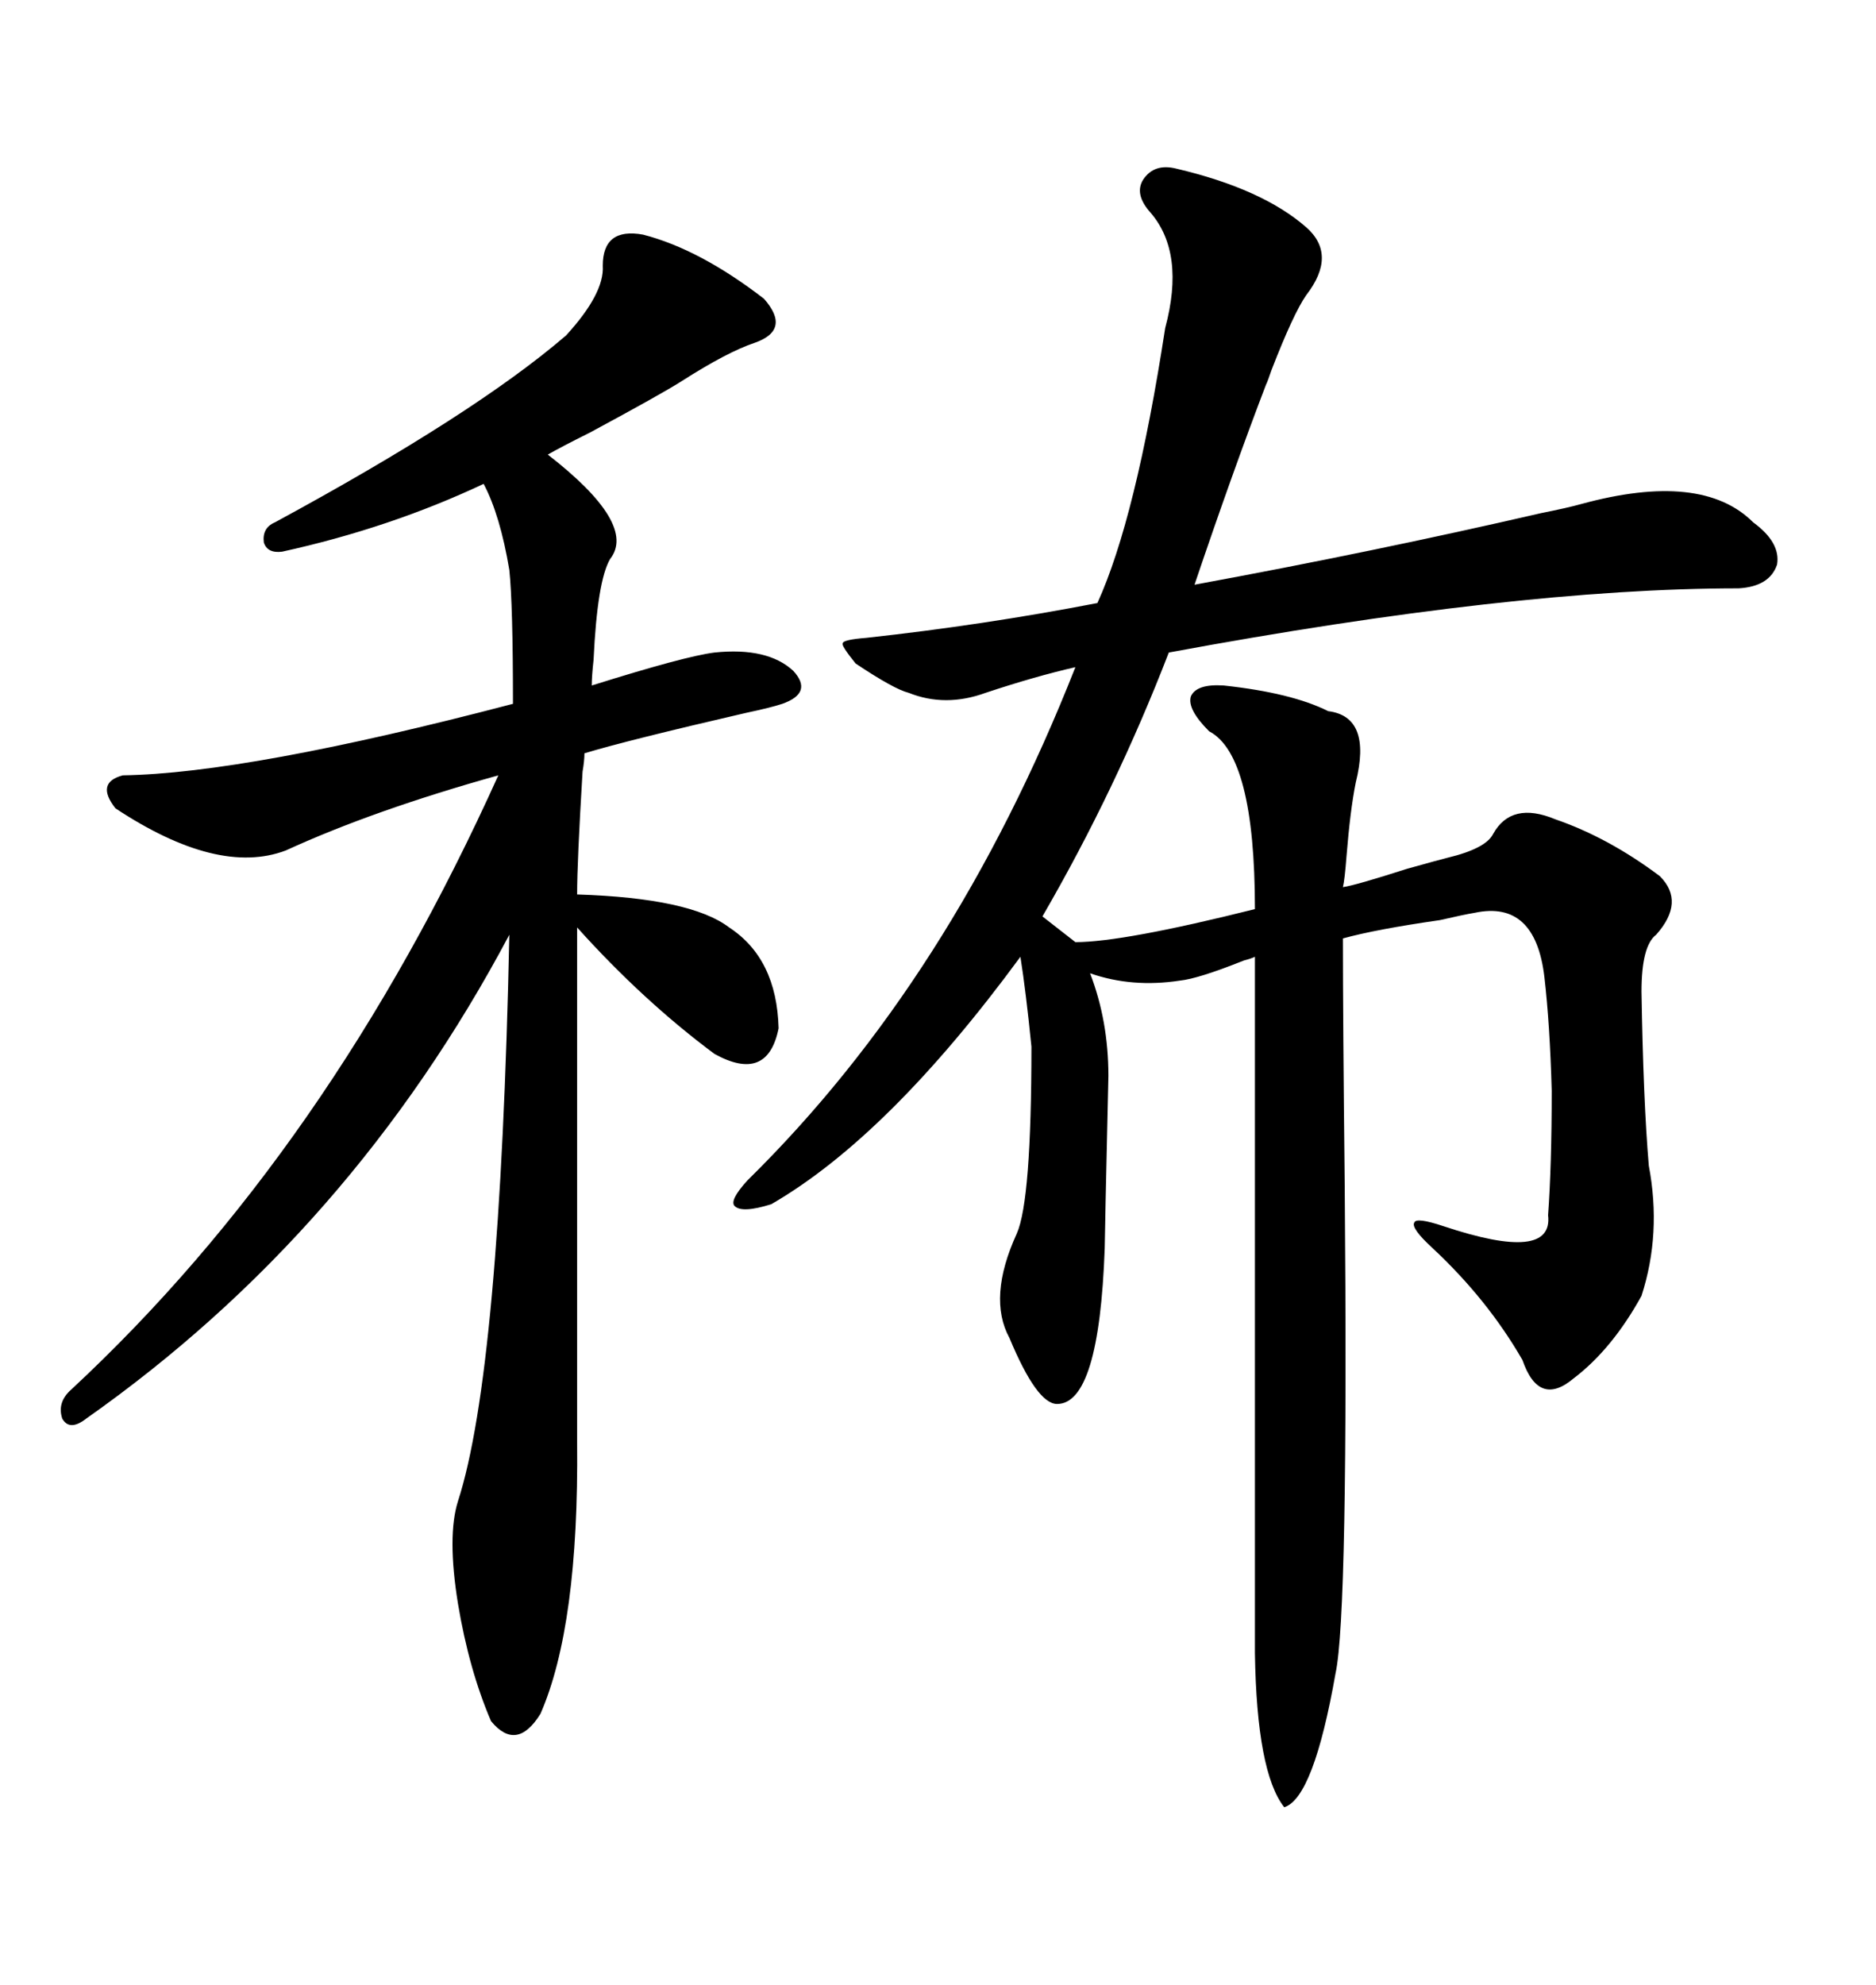 <svg xmlns="http://www.w3.org/2000/svg" xmlns:xlink="http://www.w3.org/1999/xlink" width="300" height="317.285"><path d="M188.09 26.95L188.09 26.95Q201.86 30.18 208.89 36.33L208.89 36.33Q213.87 40.72 208.89 47.17L208.89 47.17Q206.84 50.10 203.32 59.18L203.32 59.18Q202.73 60.94 202.44 61.52L202.44 61.52Q197.17 75.29 191.02 93.46L191.02 93.46Q219.73 88.18 246.39 82.03L246.39 82.03Q250.78 81.15 252.83 80.57L252.83 80.57Q272.17 75.29 280.37 83.50L280.37 83.50Q284.77 86.72 284.18 90.23L284.18 90.23Q283.01 93.75 278.03 94.04L278.03 94.04Q242.29 94.04 186.91 104.30L186.91 104.30Q178.42 126.27 166.70 146.48L166.70 146.48L171.97 150.59Q179.59 150.59 200.68 145.31L200.68 145.31Q200.68 120.70 193.36 116.89L193.36 116.89Q189.84 113.38 190.43 111.33L190.43 111.33Q191.31 109.28 195.70 109.57L195.70 109.57Q206.54 110.74 212.40 113.67L212.40 113.67Q219.43 114.55 216.80 125.10L216.80 125.10Q215.92 129.49 215.33 136.82L215.33 136.82Q215.04 140.63 214.75 141.80L214.75 141.80Q216.80 141.50 225 138.87L225 138.87Q230.27 137.40 231.45 137.11L231.45 137.11Q237.60 135.64 238.77 133.30L238.77 133.30Q241.70 128.03 248.73 130.96L248.73 130.96Q257.23 133.89 265.43 140.04L265.43 140.04Q269.53 144.14 264.84 149.41L264.84 149.41Q262.50 151.17 262.50 158.50L262.50 158.50Q262.79 176.07 263.67 186.33L263.67 186.33Q265.72 197.17 262.50 207.13L262.50 207.13Q257.81 215.63 251.66 220.31L251.66 220.31Q246.09 225 243.46 217.38L243.46 217.38Q237.89 207.71 229.10 199.51L229.10 199.51Q225.59 196.29 226.17 195.41L226.17 195.41Q226.46 194.53 230.86 196.00L230.86 196.00Q248.44 201.86 247.56 194.24L247.56 194.24Q248.14 186.33 248.14 174.32L248.14 174.32Q247.85 163.77 246.97 156.15L246.97 156.15Q245.51 143.85 235.84 145.90L235.84 145.90Q234.08 146.19 230.27 147.07L230.27 147.07Q220.02 148.54 214.75 150L214.75 150Q214.75 162.89 215.04 189.55L215.04 189.55Q215.63 258.11 213.57 267.48L213.57 267.48Q210.06 287.40 205.37 288.87L205.37 288.87Q200.98 283.30 200.68 264.26L200.68 264.26L200.68 152.93Q200.10 153.22 198.93 153.52L198.93 153.52Q191.60 156.45 188.67 156.74L188.67 156.74Q181.05 157.91 174.32 155.57L174.32 155.57Q177.25 163.18 177.25 171.97L177.25 171.97Q176.66 198.05 176.66 199.51L176.66 199.51Q175.78 224.41 169.04 224.41L169.04 224.41Q165.82 224.41 161.43 213.87L161.43 213.87Q157.91 207.42 162.60 197.17L162.60 197.17Q164.94 191.89 164.94 167.29L164.94 167.29Q164.06 158.50 163.18 152.93L163.18 152.93Q142.09 181.64 123.34 192.48L123.34 192.48Q118.65 193.95 117.48 192.77L117.48 192.77Q116.60 191.89 119.53 188.67L119.53 188.67Q152.34 156.45 171.97 106.64L171.97 106.64Q165.53 108.11 157.62 110.74L157.62 110.74Q151.17 113.09 145.31 110.74L145.31 110.74Q142.97 110.16 136.82 106.05L136.82 106.05Q134.47 103.13 134.77 102.83L134.77 102.83Q134.77 102.25 138.57 101.95L138.57 101.95Q157.32 99.90 175.49 96.39L175.49 96.39Q181.64 82.91 186.33 52.44L186.33 52.44Q189.55 40.43 183.98 33.98L183.98 33.98Q181.35 31.05 182.81 28.71L182.81 28.71Q184.57 26.07 188.09 26.95ZM102.83 37.50L102.83 37.50Q111.91 39.84 122.17 47.75L122.17 47.75Q126.56 52.73 120.70 54.79L120.70 54.79Q116.31 56.25 108.98 60.94L108.98 60.94Q105.76 62.99 94.34 69.14L94.34 69.14Q89.65 71.48 87.60 72.66L87.60 72.66Q101.95 83.79 97.56 89.36L97.56 89.36Q95.51 92.87 94.92 105.47L94.92 105.47Q94.63 108.11 94.63 109.57L94.63 109.57Q109.57 104.88 114.26 104.30L114.26 104.30Q122.75 103.42 126.86 107.23L126.86 107.23Q130.08 110.74 125.10 112.50L125.10 112.50Q123.34 113.09 119.24 113.96L119.24 113.96Q100.20 118.36 93.46 120.41L93.46 120.41Q93.46 121.58 93.16 123.34L93.16 123.34Q92.29 137.70 92.29 142.97L92.29 142.97Q110.45 143.55 116.60 148.24L116.60 148.24Q124.22 153.22 124.51 164.36L124.51 164.36Q122.75 173.14 114.26 168.46L114.26 168.46Q102.83 159.96 92.29 148.24L92.29 148.24L92.29 230.57Q92.58 259.86 86.43 273.93L86.43 273.93Q82.62 280.08 78.52 275.10L78.52 275.10Q75 266.89 73.24 256.35L73.24 256.35Q71.48 245.51 73.24 239.94L73.24 239.94Q79.98 219.14 81.45 149.41L81.45 149.41Q56.25 196.88 13.77 226.76L13.77 226.76Q11.13 228.81 9.96 226.76L9.96 226.76Q9.08 224.12 11.43 222.07L11.43 222.07Q52.73 183.69 79.69 123.93L79.69 123.93Q59.77 129.49 45.70 135.94L45.70 135.94Q34.86 140.04 18.46 129.20L18.46 129.20Q15.23 125.10 19.63 123.93L19.63 123.93Q39.55 123.63 82.03 112.50L82.03 112.50Q82.03 96.68 81.45 91.11L81.45 91.11Q79.98 82.32 77.34 77.34L77.34 77.34Q62.40 84.38 45.12 88.18L45.12 88.18Q42.77 88.48 42.19 86.72L42.19 86.72Q41.89 84.38 43.95 83.50L43.95 83.50Q75.88 66.21 90.53 53.61L90.53 53.61Q96.68 46.88 96.39 42.48L96.39 42.48Q96.39 36.33 102.83 37.50Z"/></svg>
